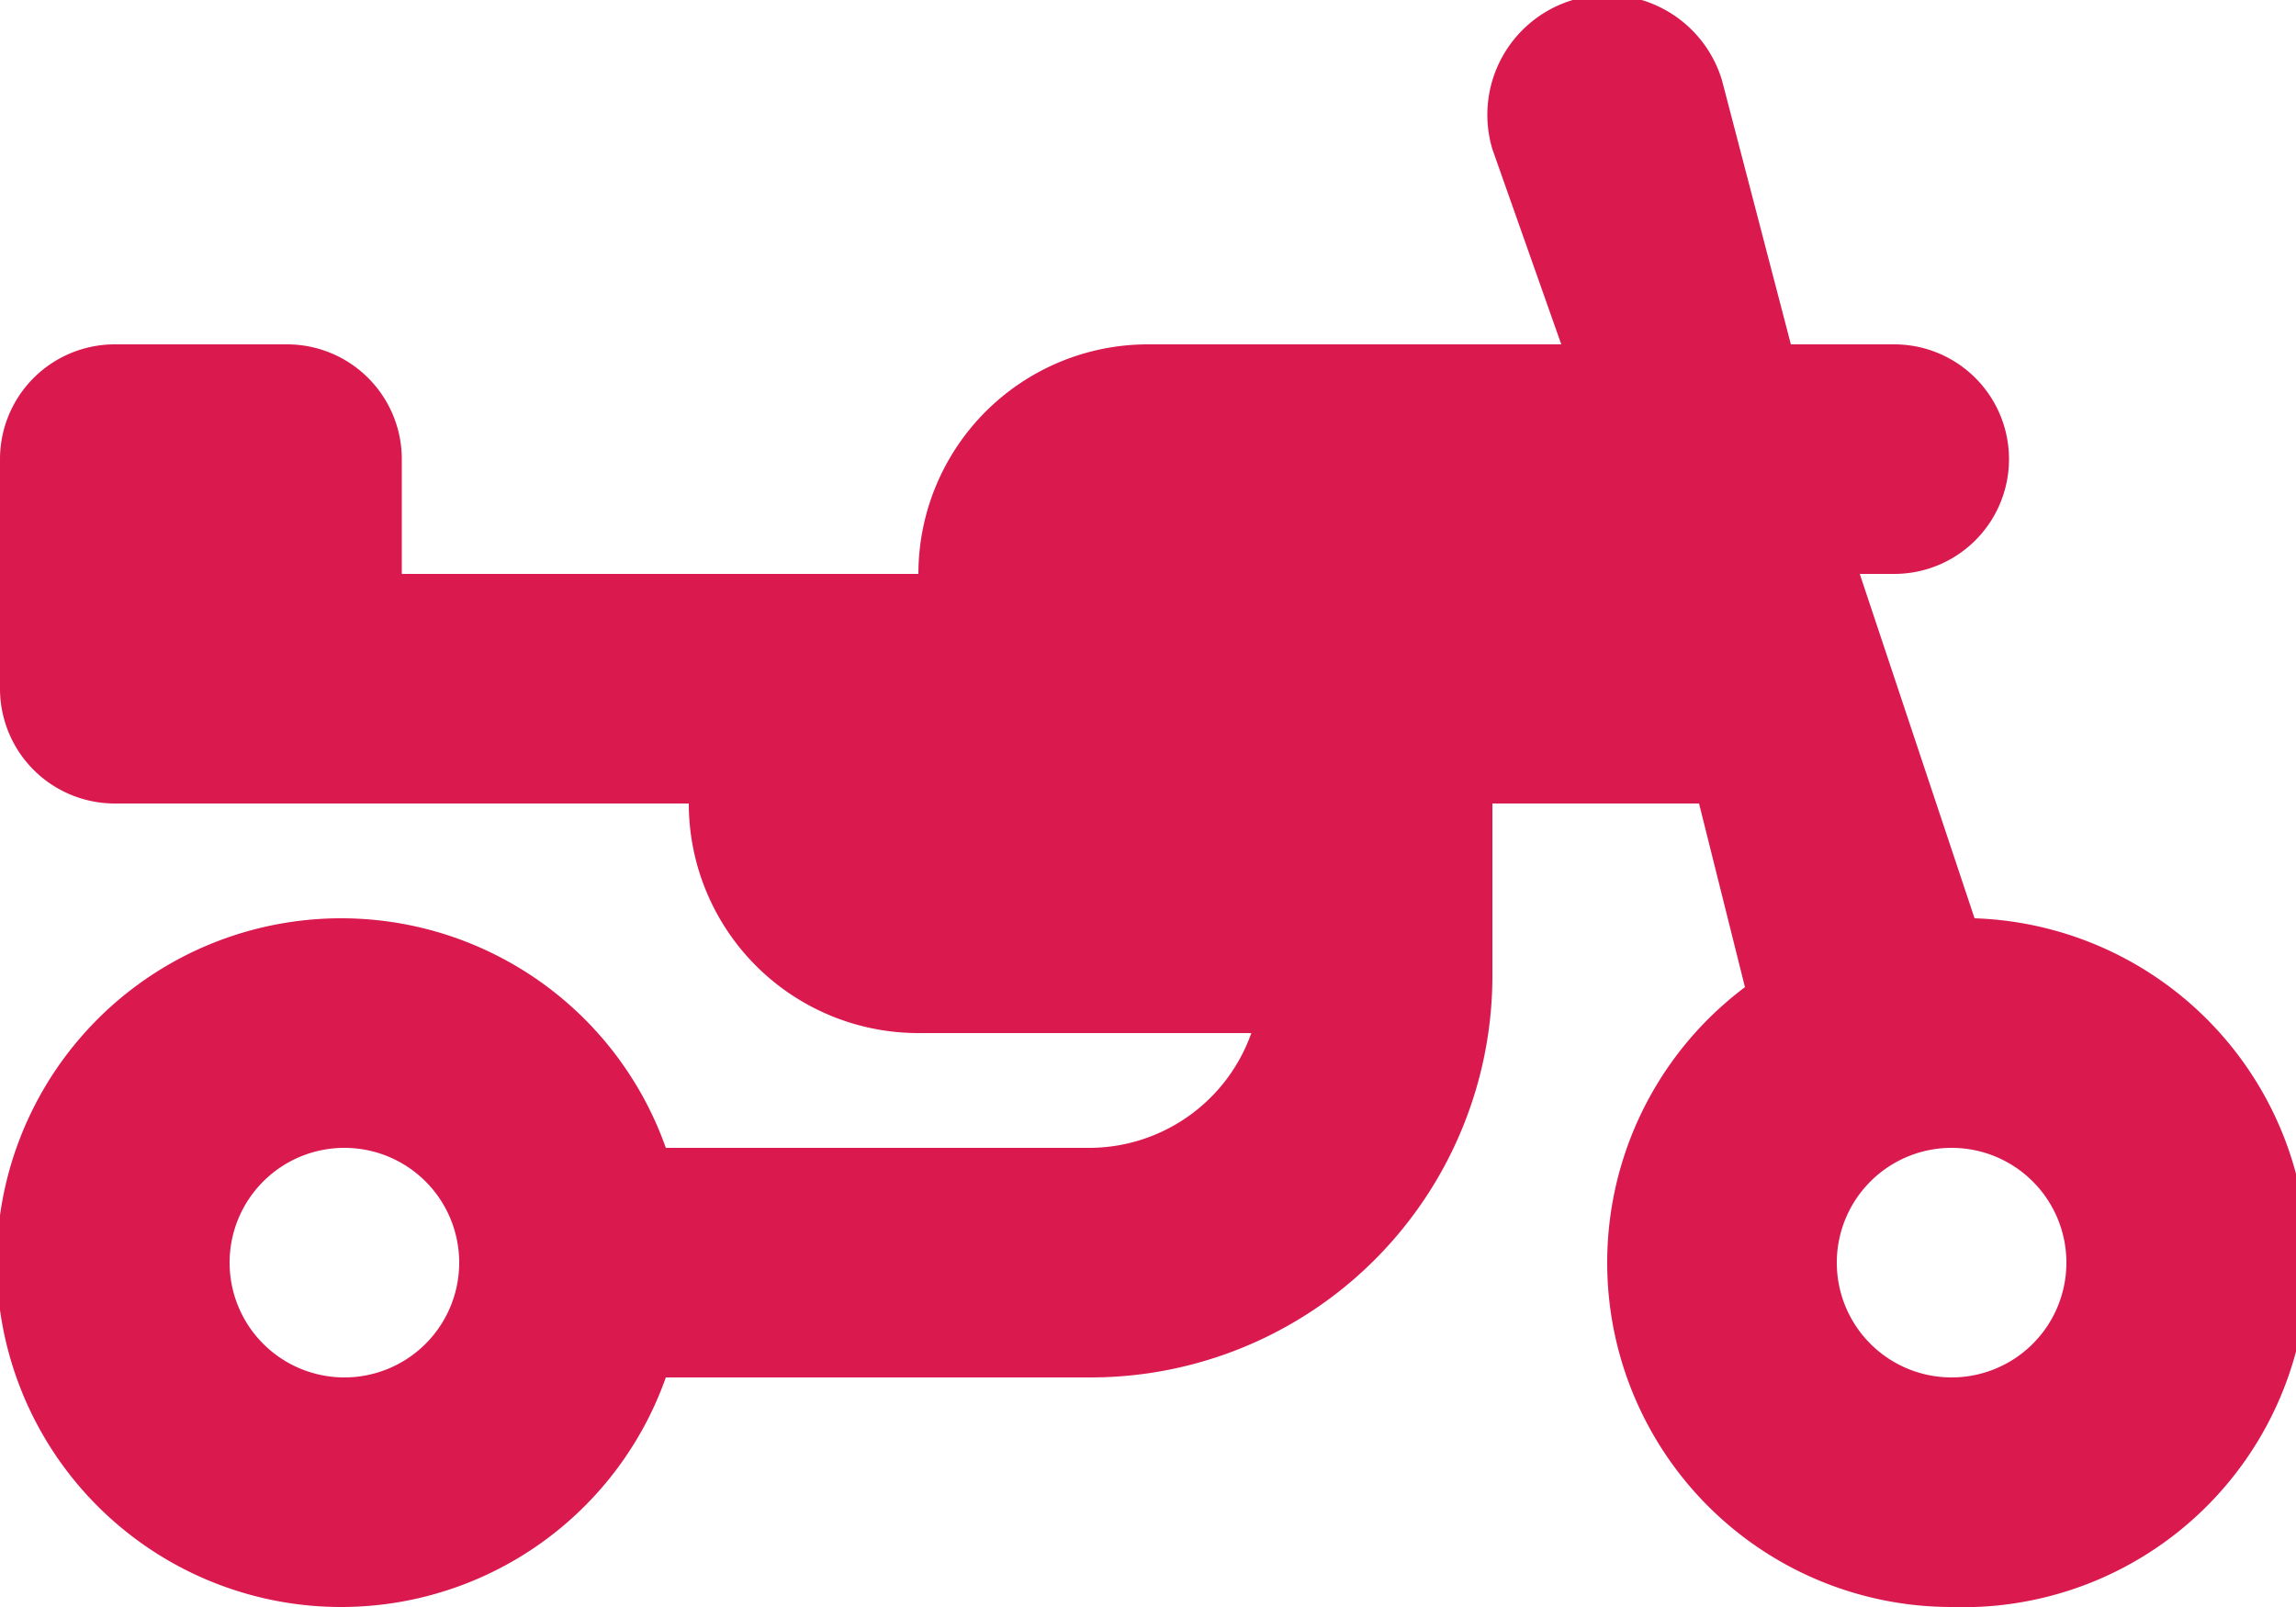 <svg xmlns="http://www.w3.org/2000/svg" width="20" height="14"><path fill="#da194f" d="M17 14a3 3 0 01-1.8-5.4L14.8 7H13v1.5A3.5 3.5 0 019.5 12H5.8a3 3 0 110-2h3.7a1.5 1.5 0 001.4-1H8a2 2 0 01-2-2H1a1 1 0 01-1-1V4a1 1 0 011-1h1.5a1 1 0 011 1v1H8a2 2 0 012-2h3.6L13 1.3a1 1 0 012-.6l.6 2.3h.9a1 1 0 110 2h-.3l1 3a3 3 0 01-.2 6zm0-4a1 1 0 101 1 1 1 0 00-1-1zM3 10a1 1 0 101 1 1 1 0 00-1-1z"/></svg>